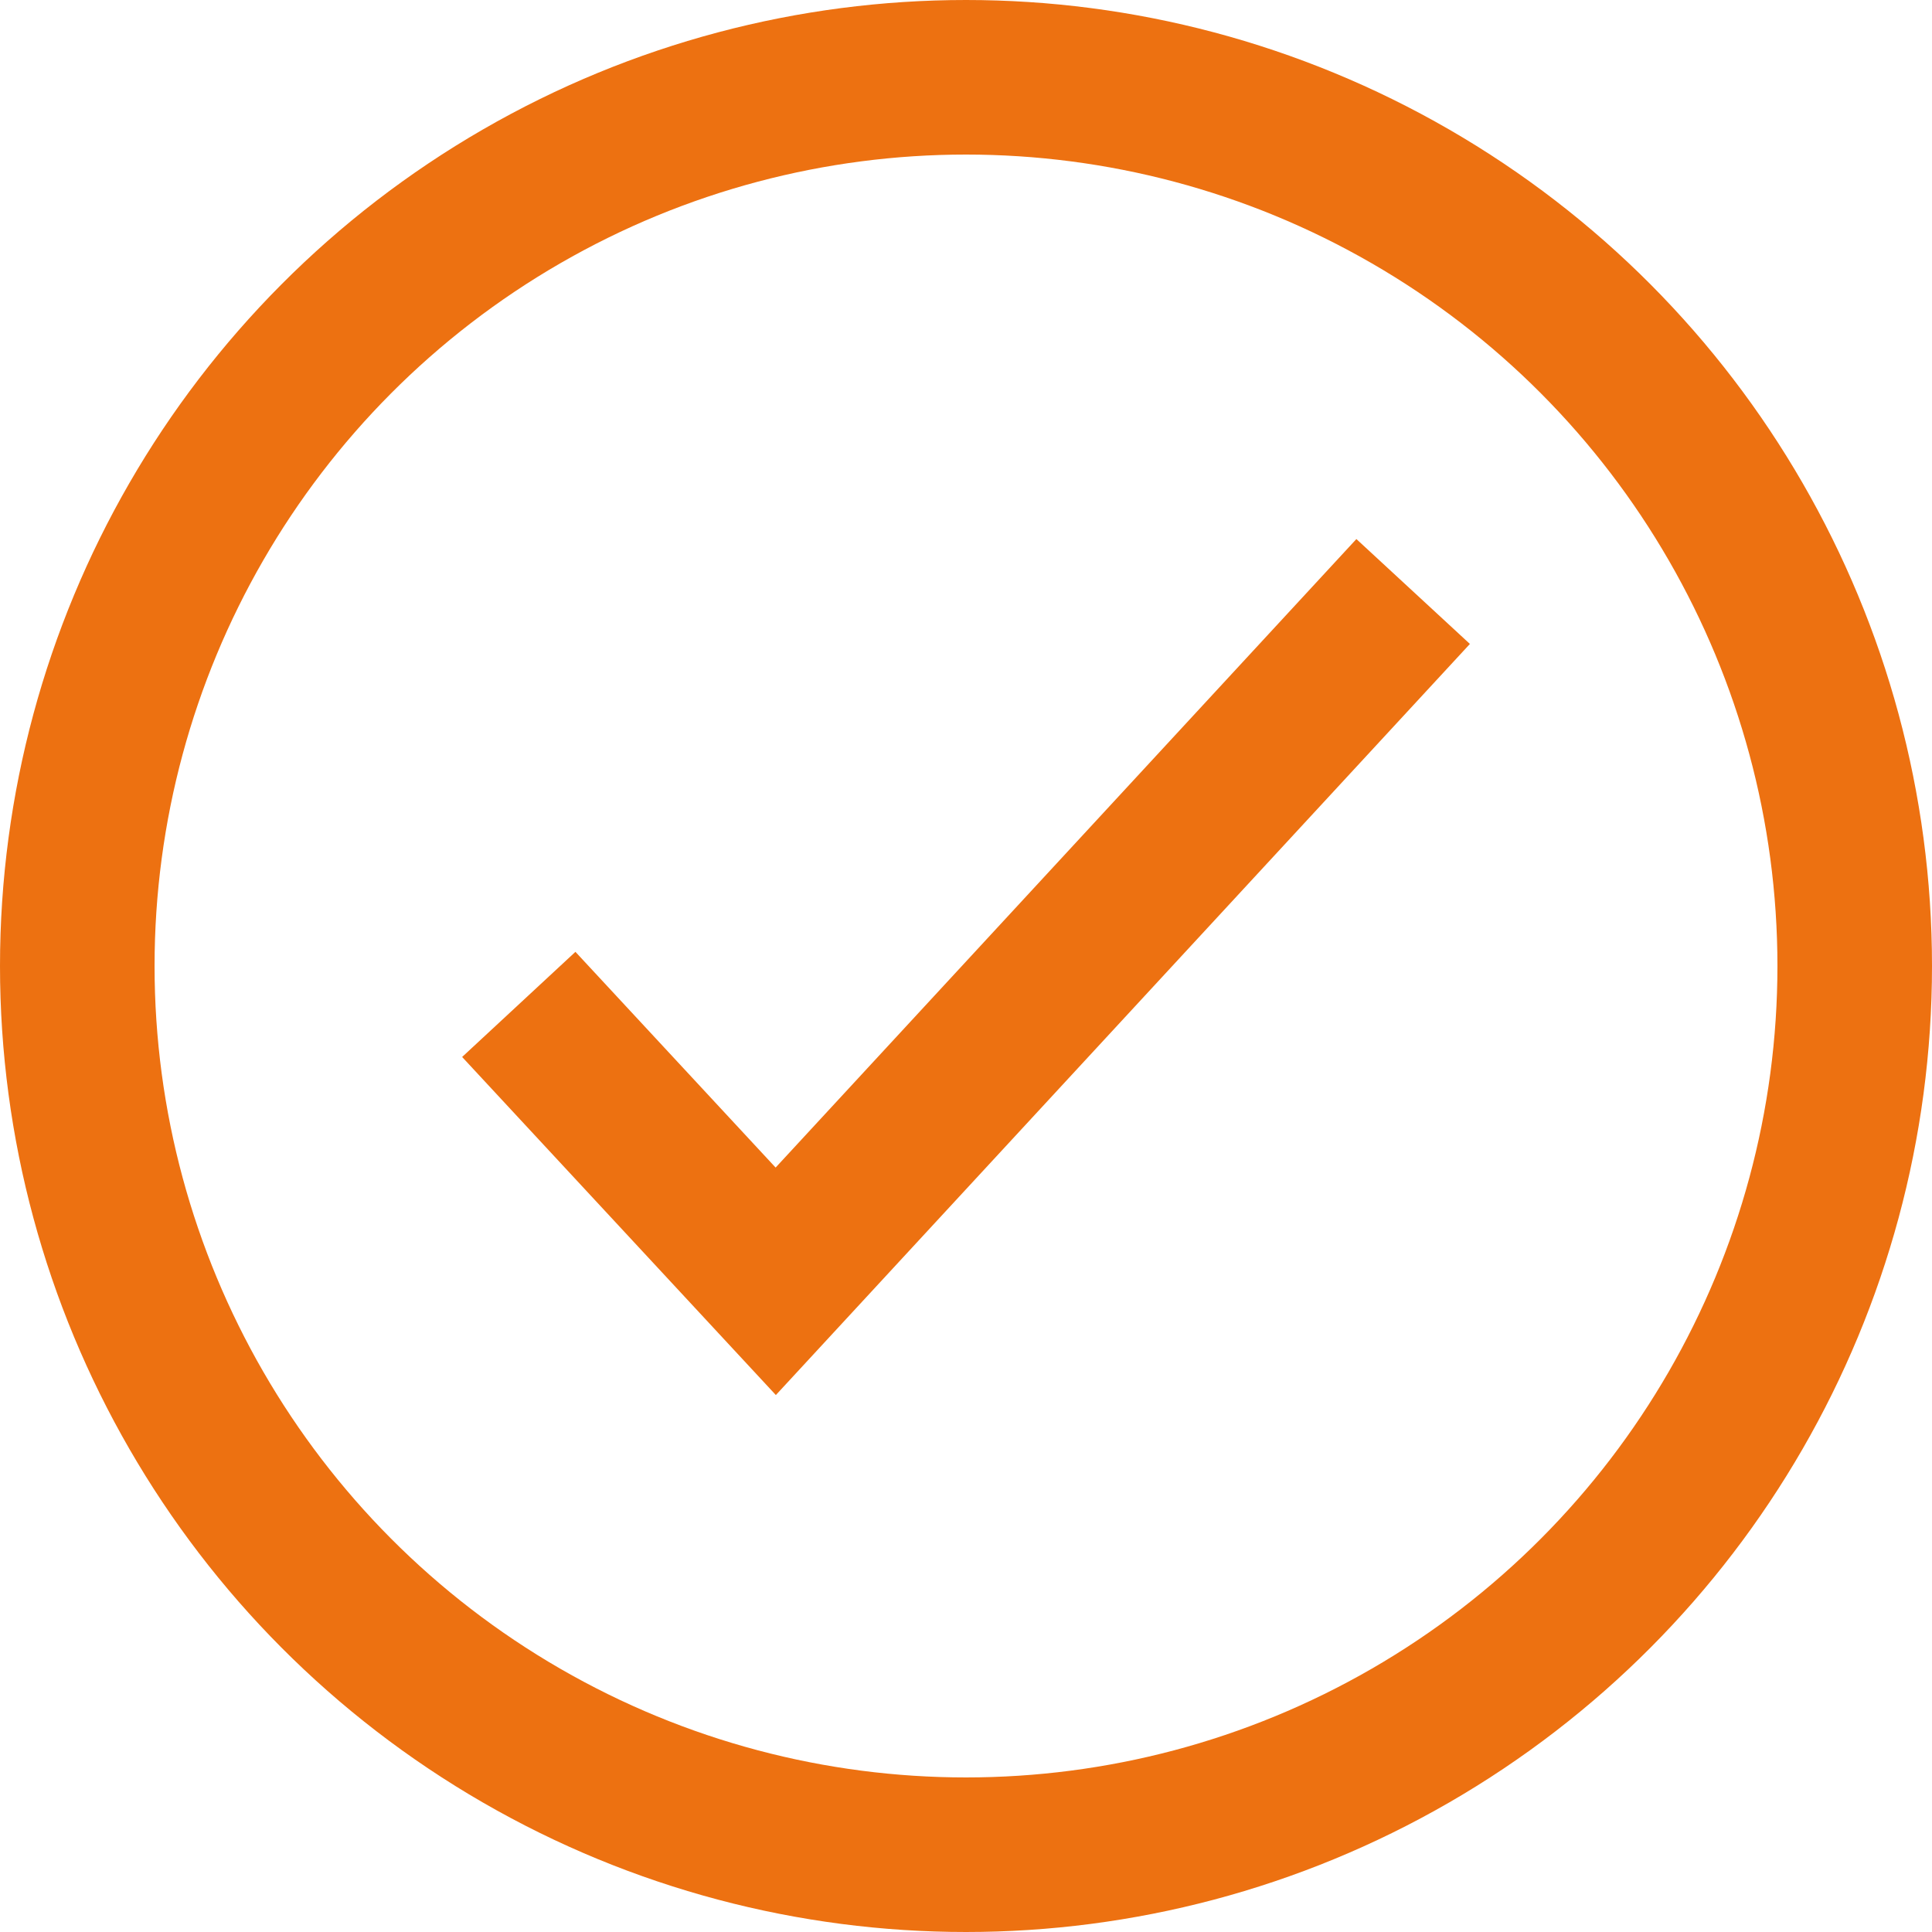 <svg id="Check" xmlns="http://www.w3.org/2000/svg" width="25" height="25" viewBox="0 0 25 25">
  <g id="Ellipse_7" data-name="Ellipse 7" fill="none" stroke="#ed7111" stroke-width="2">
    <circle cx="12.5" cy="12.5" r="12.5" stroke="none"/>
    <circle cx="12.5" cy="12.5" r="11.5" fill="none"/>
  </g>
  <path id="Path_441" data-name="Path 441" d="M12108.188,1488.672l3.325,3.583,8.248-8.926" transform="translate(-12101.475 -1475.675)" fill="none" stroke="#ed7111" stroke-width="2"/>
</svg>
